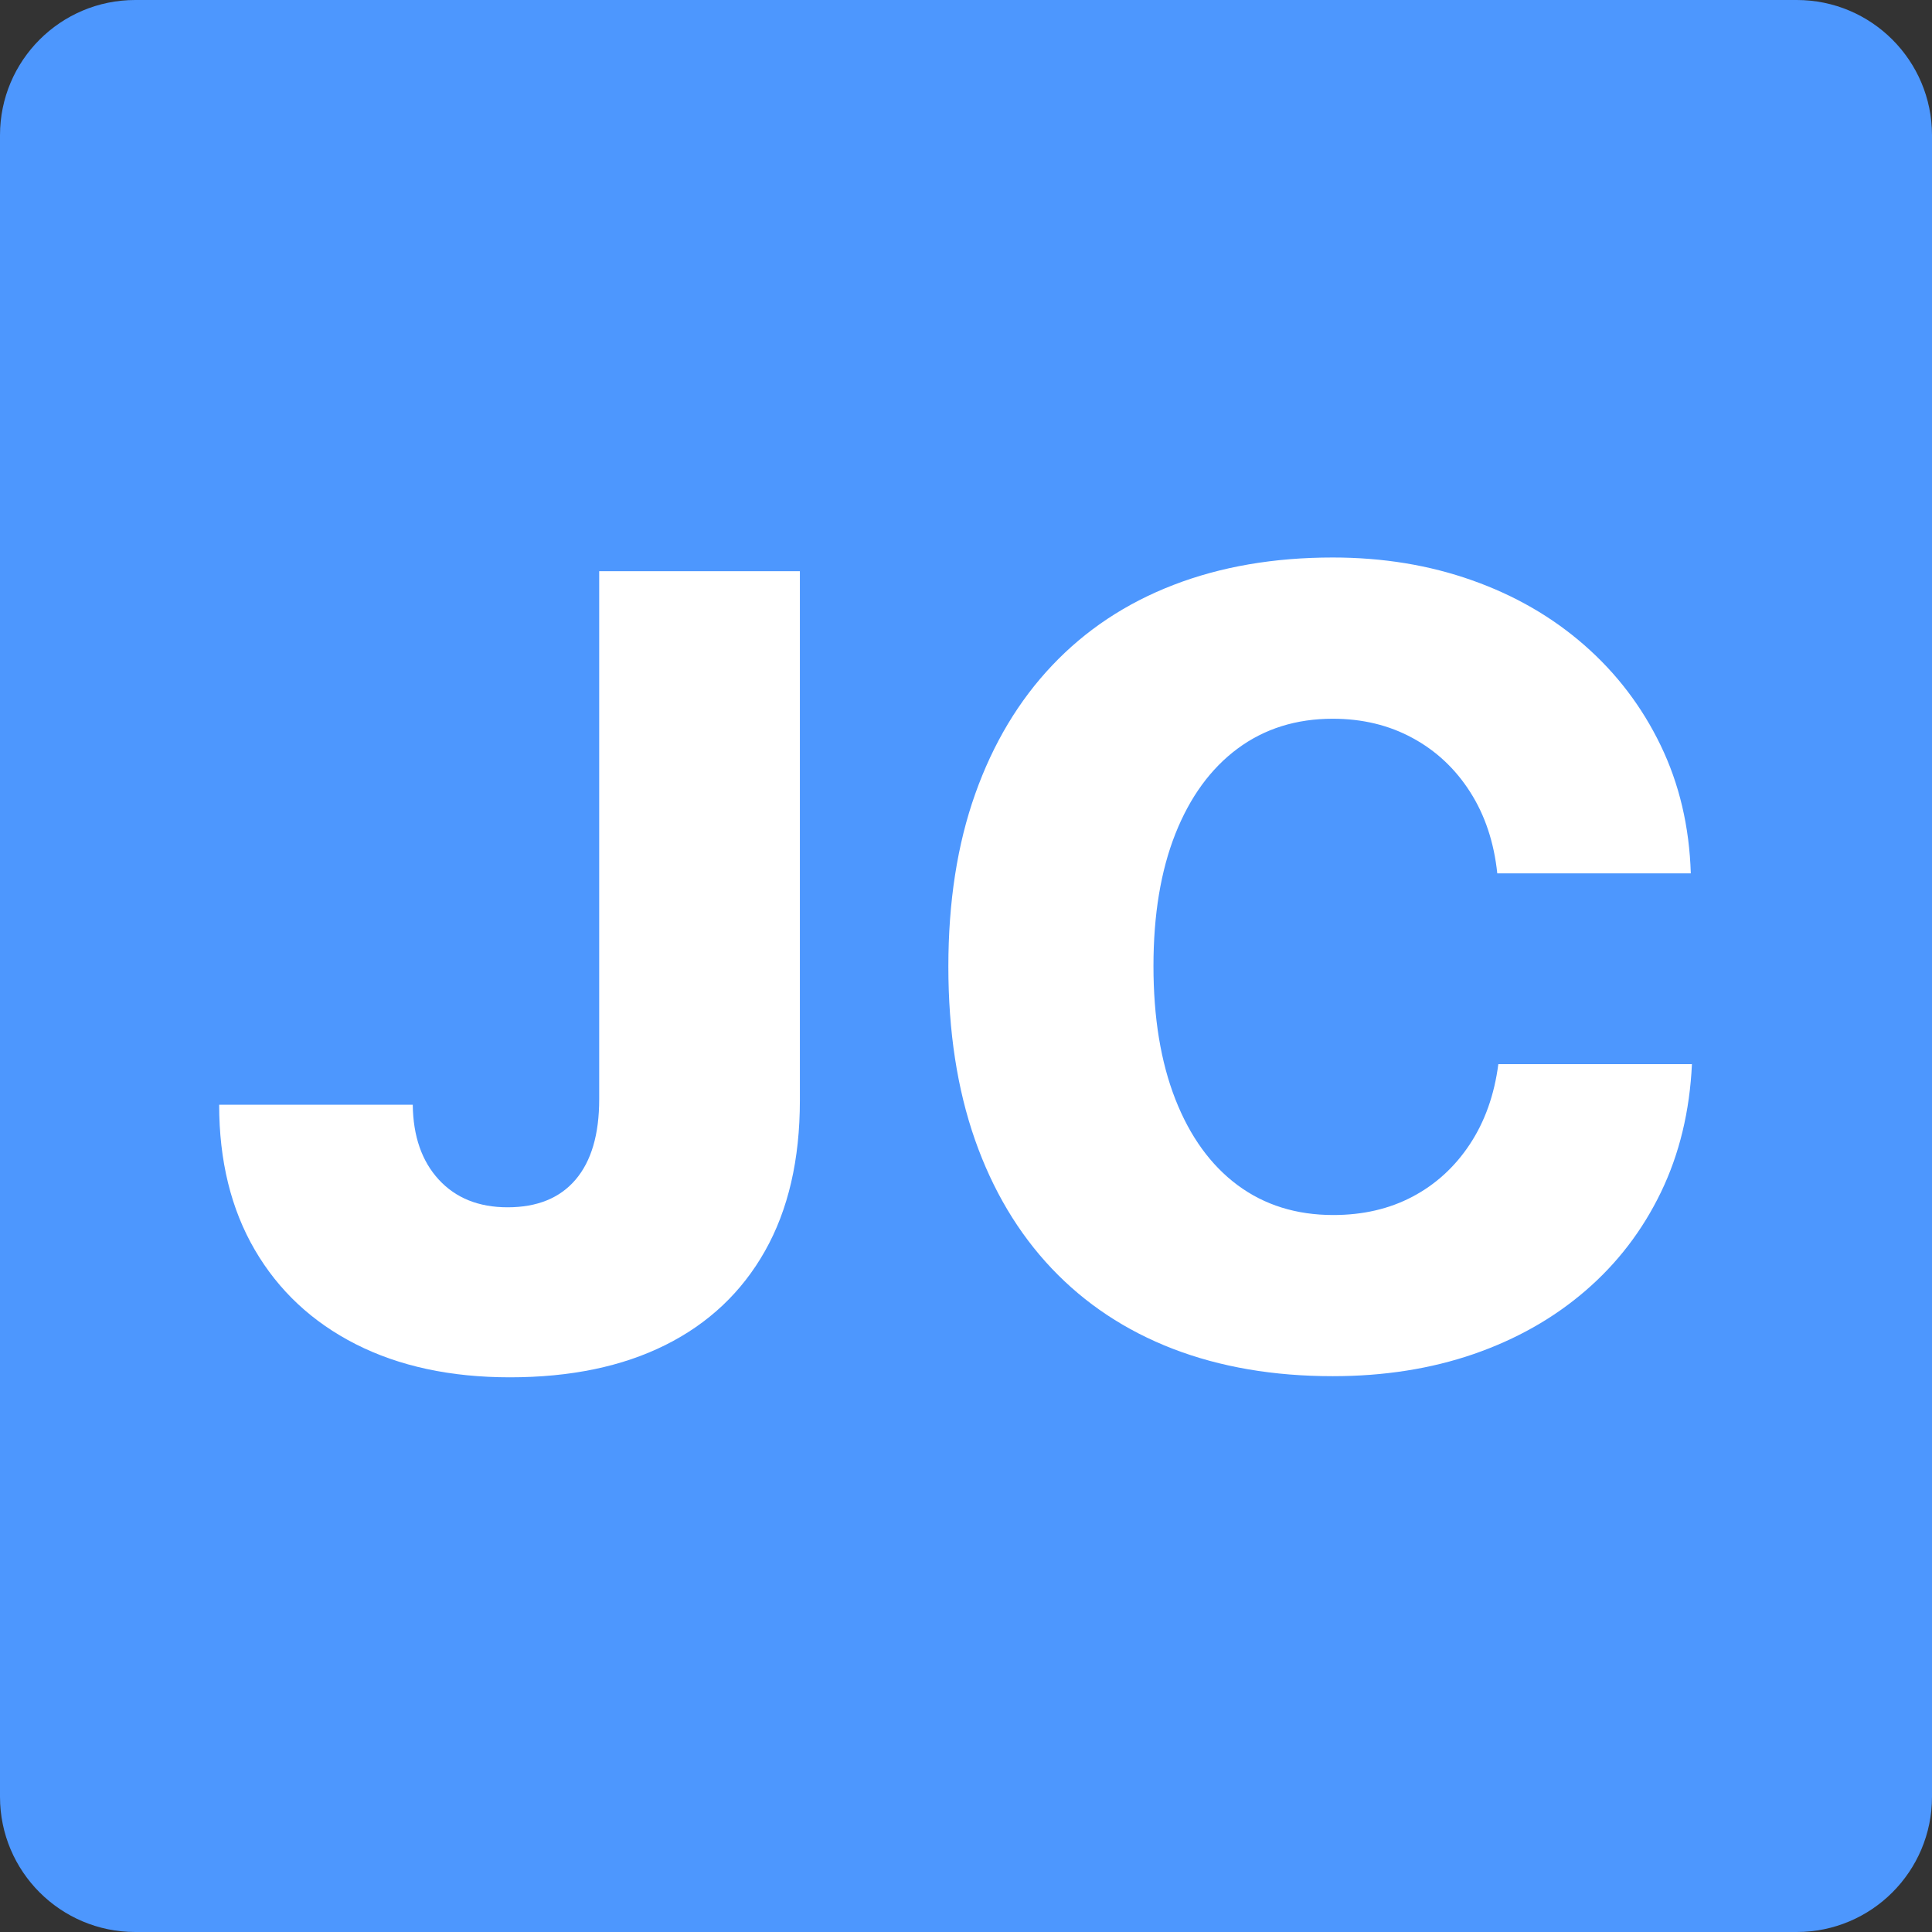 <svg xmlns="http://www.w3.org/2000/svg" xmlns:xlink="http://www.w3.org/1999/xlink" width="500" viewBox="0 0 375 375" height="500" preserveAspectRatio="xMidYMid meet"><rect x="0" y="0" width="375" height="375" fill="#333333" stroke="none"/><defs><g></g><clipPath id="6e70250998"><path d="M 26.25 0 L 348.75 0 C 363.246 0 375 11.754 375 26.25 L 375 348.75 C 375 363.246 363.246 375 348.75 375 L 26.25 375 C 11.754 375 0 363.246 0 348.75 L 0 26.25 C 0 11.754 11.754 0 26.25 0 Z M 26.25 0 " clip-rule="nonzero"></path></clipPath></defs><g clip-path="url(#6e70250998)"><rect x="-37.5" width="450" fill="#4d97fe" y="-37.5" height="450" fill-opacity="1"></rect></g><g fill="#ffffff" fill-opacity="1"><g transform="translate(39.882, 264.46)"><g><path d="M 2.656 -50.031 L 40.234 -50.031 C 40.305 -43.926 41.988 -39.082 45.281 -35.5 C 48.582 -31.914 53.035 -30.125 58.641 -30.125 C 64.391 -30.125 68.789 -31.914 71.844 -35.5 C 74.895 -39.082 76.422 -44.281 76.422 -51.094 L 76.422 -153.594 L 115.375 -153.594 L 115.375 -50.875 C 115.375 -39.383 113.117 -29.645 108.609 -21.656 C 104.109 -13.676 97.672 -7.594 89.297 -3.406 C 80.922 0.781 70.848 2.875 59.078 2.875 C 47.578 2.875 37.602 0.727 29.156 -3.562 C 20.719 -7.852 14.191 -13.953 9.578 -21.859 C 4.961 -29.773 2.656 -39.164 2.656 -50.031 Z M 2.656 -50.031 "></path></g></g></g><g fill="#ffffff" fill-opacity="1"><g transform="translate(176.731, 264.46)"><g><path d="M 81.953 2.656 C 70.461 2.656 60.117 0.883 50.922 -2.656 C 41.734 -6.207 33.895 -11.406 27.406 -18.25 C 20.914 -25.102 15.945 -33.441 12.5 -43.266 C 9.062 -53.098 7.344 -64.289 7.344 -76.844 C 7.344 -89.406 9.082 -100.582 12.562 -110.375 C 16.039 -120.164 21.023 -128.484 27.516 -135.328 C 34.004 -142.18 41.844 -147.379 51.031 -150.922 C 60.227 -154.473 70.535 -156.25 81.953 -156.25 C 91.672 -156.25 100.68 -154.773 108.984 -151.828 C 117.297 -148.891 124.57 -144.688 130.812 -139.219 C 137.051 -133.758 141.977 -127.285 145.594 -119.797 C 149.219 -112.305 151.172 -104.02 151.453 -94.938 L 113.891 -94.938 C 113.254 -100.969 111.5 -106.234 108.625 -110.734 C 105.75 -115.242 102.02 -118.738 97.438 -121.219 C 92.863 -123.707 87.703 -124.953 81.953 -124.953 C 74.859 -124.953 68.703 -123.02 63.484 -119.156 C 58.273 -115.289 54.25 -109.773 51.406 -102.609 C 48.57 -95.441 47.156 -86.891 47.156 -76.953 C 47.156 -66.953 48.57 -58.332 51.406 -51.094 C 54.25 -43.852 58.273 -38.297 63.484 -34.422 C 68.703 -30.555 74.895 -28.625 82.062 -28.625 C 87.812 -28.625 92.938 -29.812 97.438 -32.188 C 101.945 -34.57 105.656 -37.961 108.562 -42.359 C 111.477 -46.766 113.32 -51.945 114.094 -57.906 L 151.672 -57.906 C 151.242 -48.75 149.238 -40.461 145.656 -33.047 C 142.07 -25.629 137.191 -19.258 131.016 -13.938 C 124.848 -8.613 117.613 -4.516 109.312 -1.641 C 101.008 1.223 91.891 2.656 81.953 2.656 Z M 81.953 2.656 "></path></g></g></g></svg>